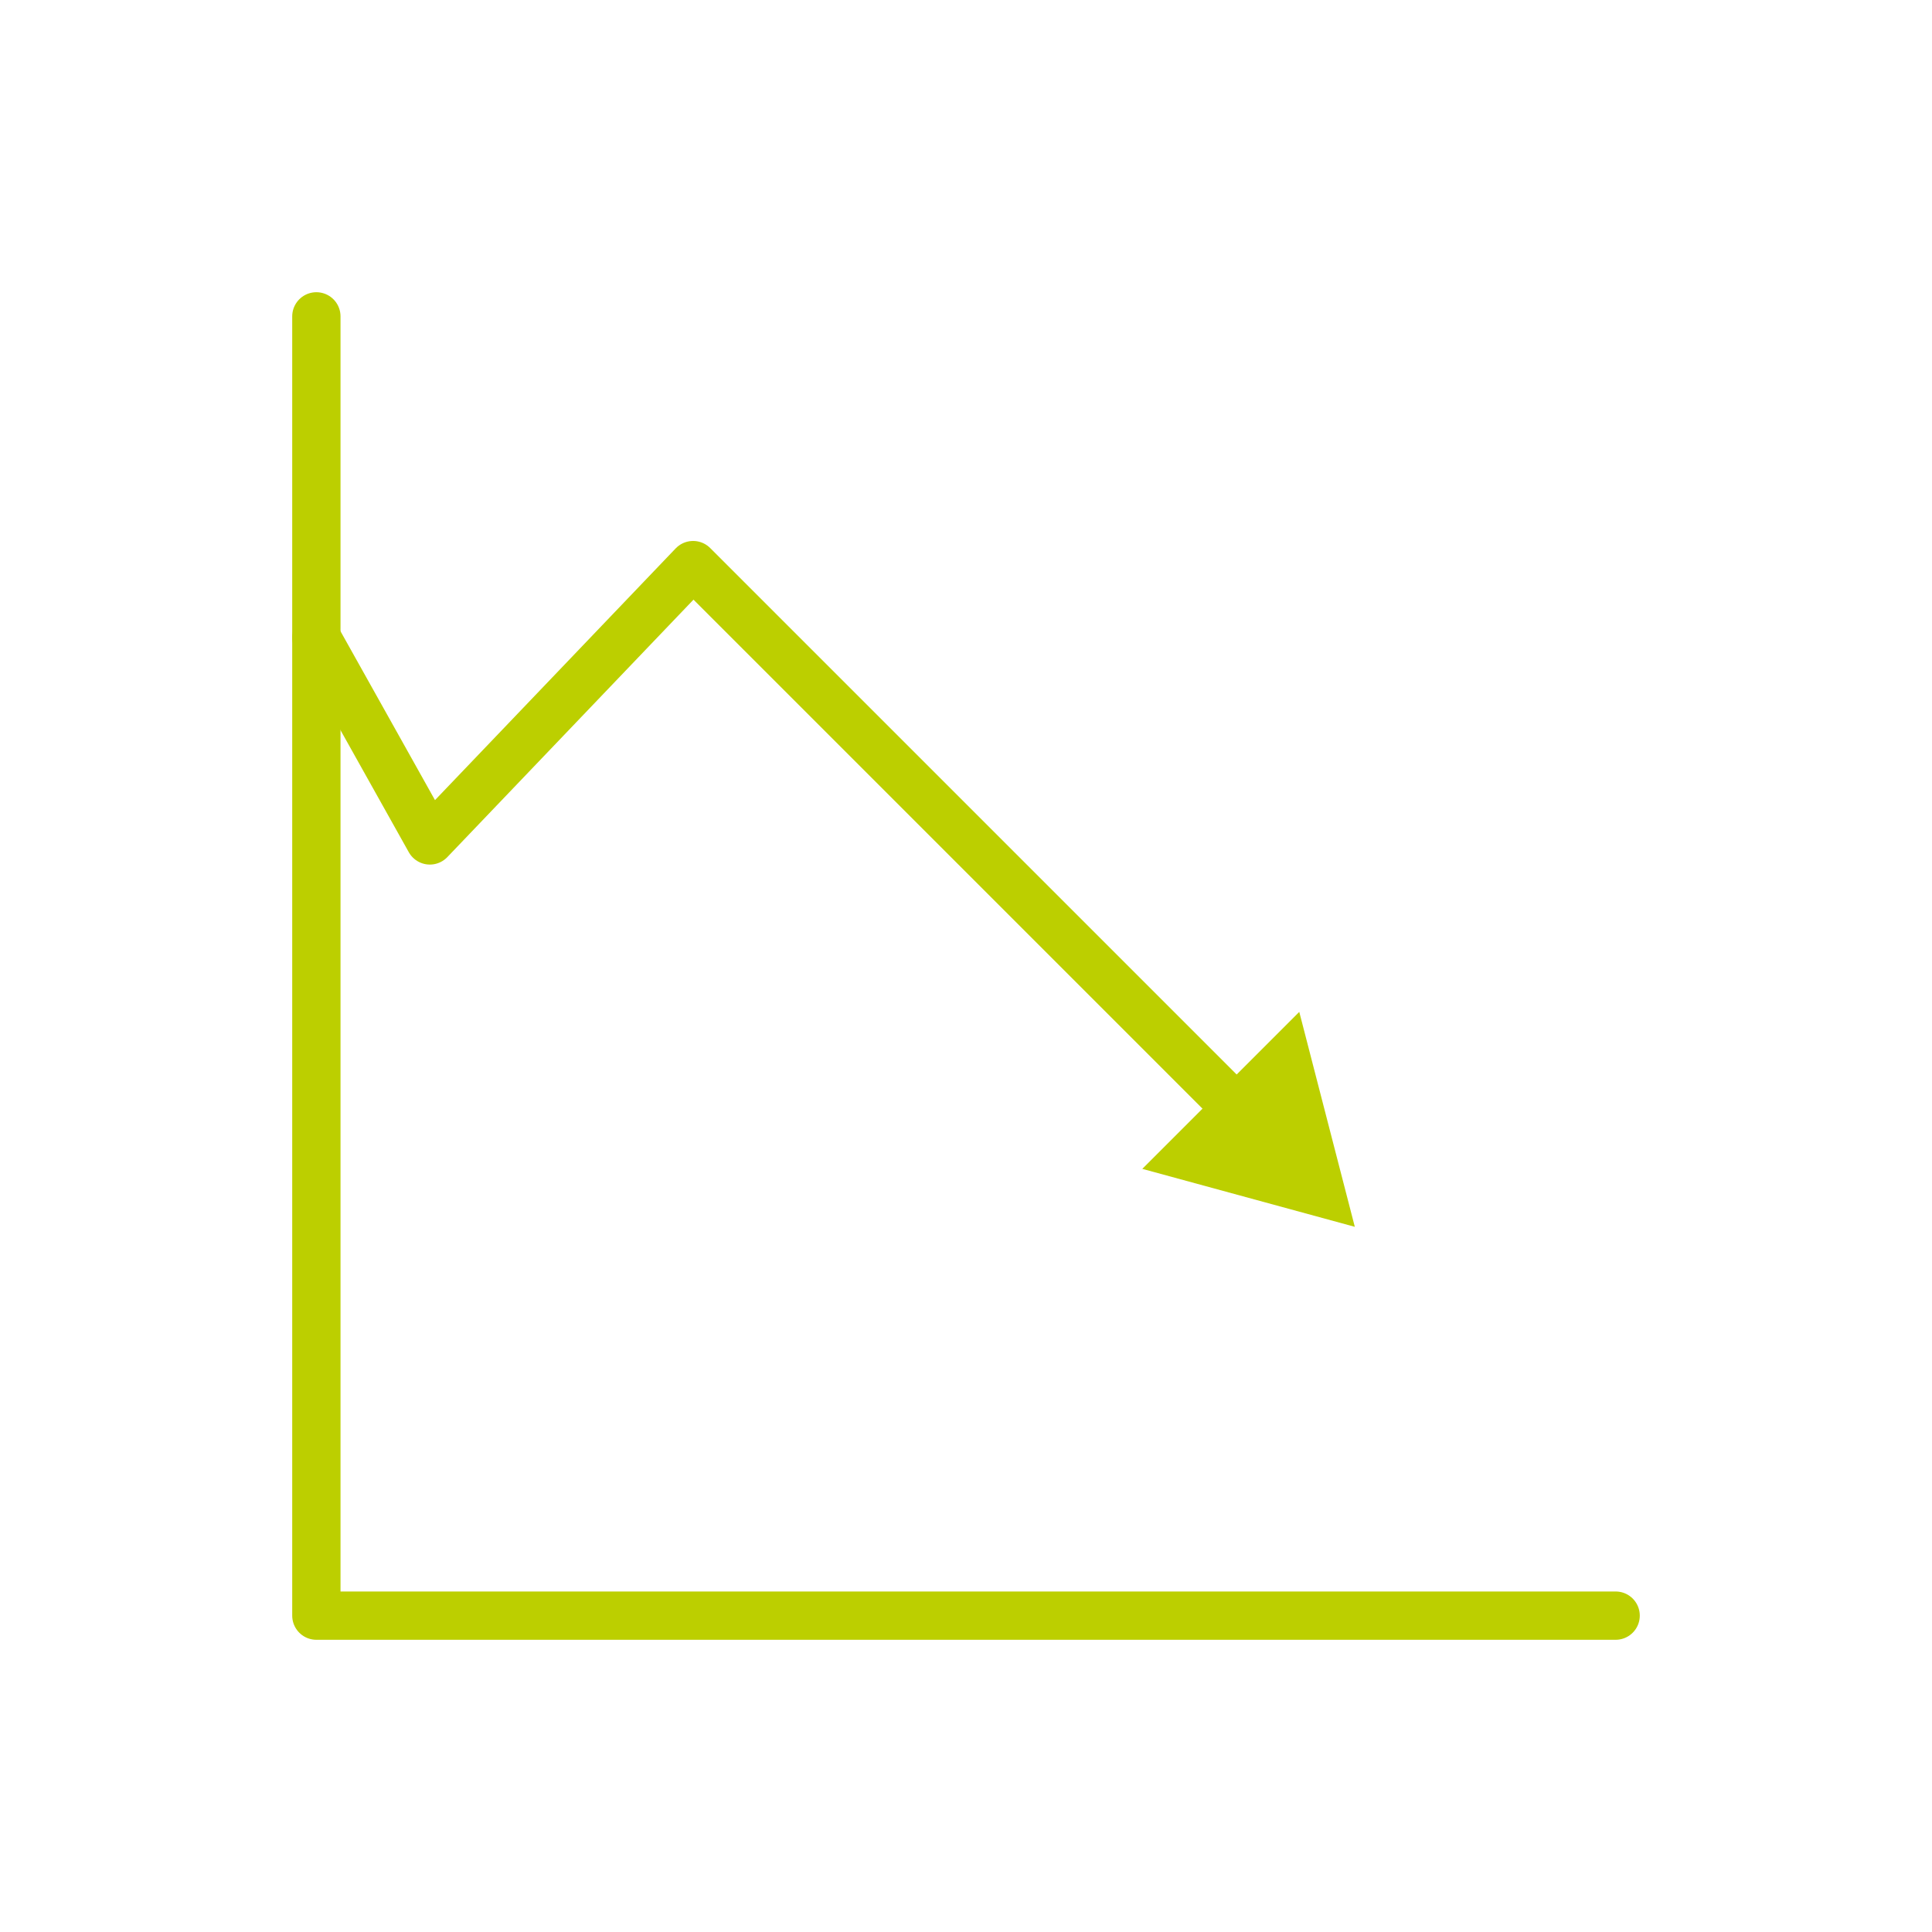 <?xml version="1.0" encoding="UTF-8"?>
<svg id="Ebene_1" xmlns="http://www.w3.org/2000/svg" version="1.1" viewBox="0 0 80 80">
  <!-- Generator: Adobe Illustrator 29.5.1, SVG Export Plug-In . SVG Version: 2.1.0 Build 141)  -->
  <polyline points="66.9 66.9 13.1 66.9 13.1 13.1" fill="none" stroke="#bccf00" stroke-linecap="round" stroke-linejoin="round" stroke-width="2"/>
  <g>
    <polyline points="13.1 26.4 17.8 34.8 28.7 23.4 50.5 45.2" fill="none" stroke="#bccf00" stroke-linecap="round" stroke-linejoin="round" stroke-width="2"/>
    <polygon points="47.3 48.4 56.1 50.8 53.8 41.9 47.3 48.4" fill="#bccf00"/>
  </g>
</svg>
